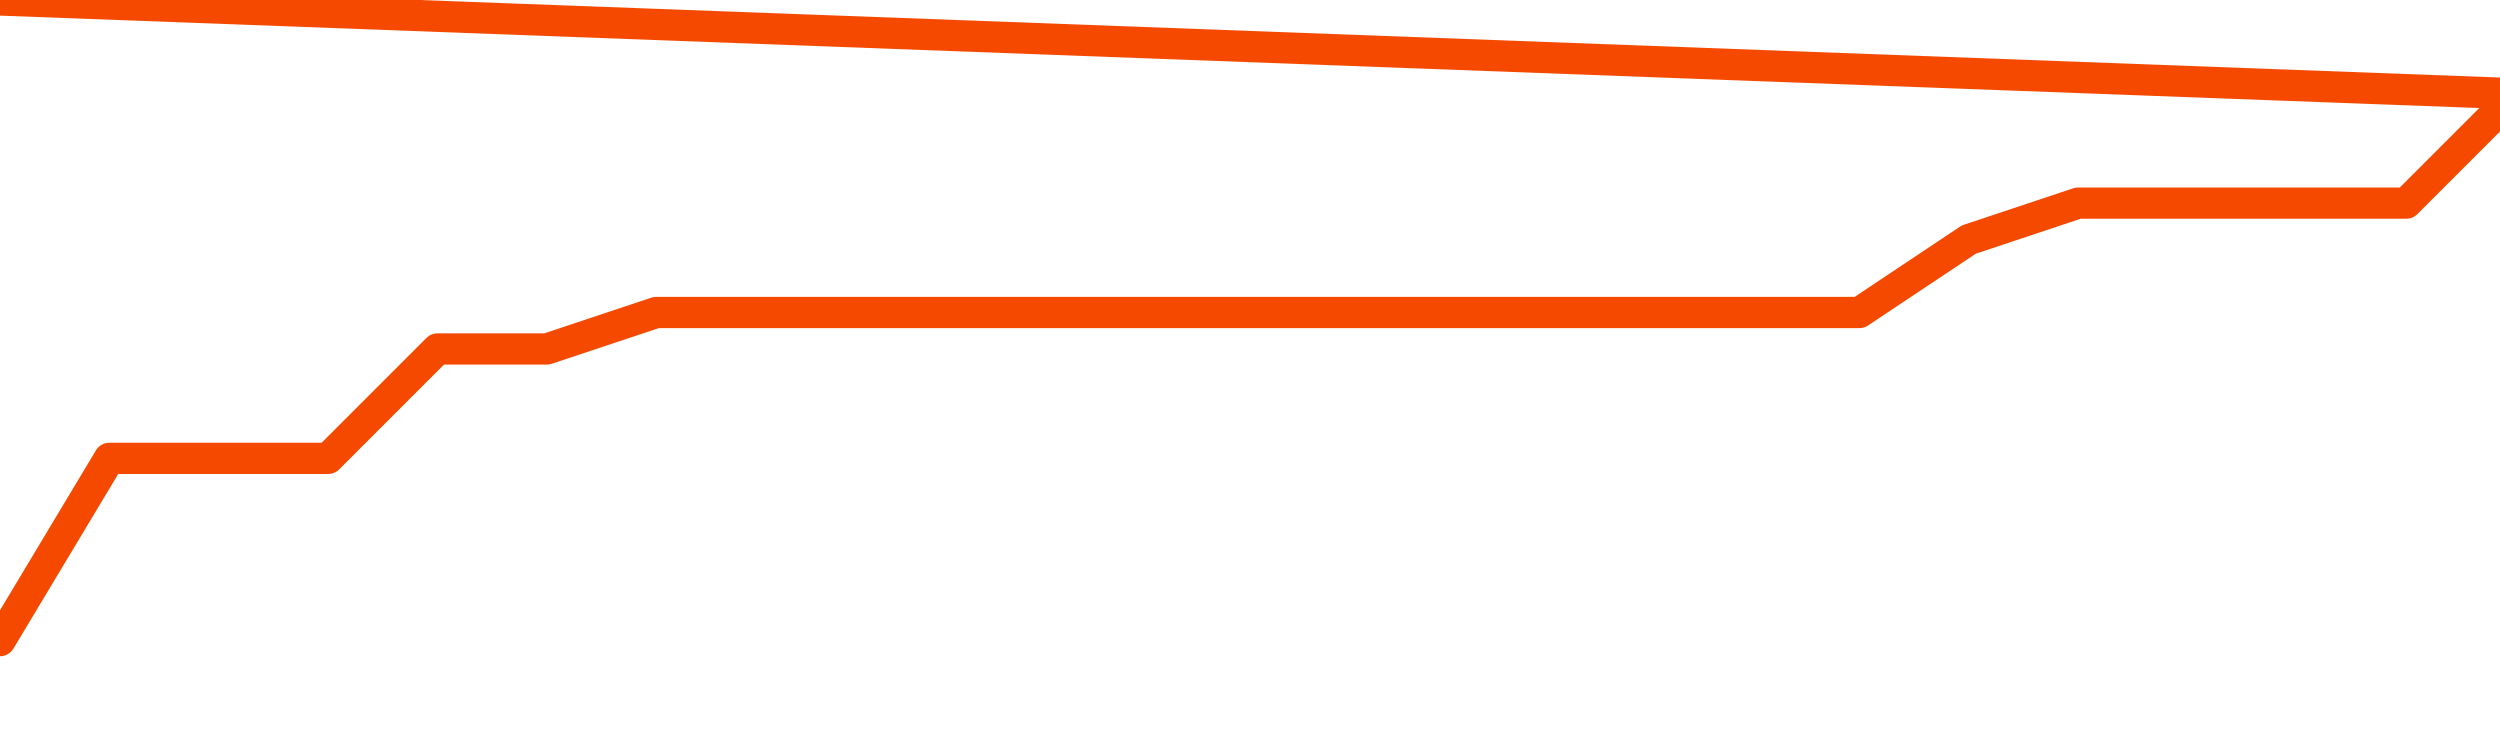       <svg
        version="1.1"
        xmlns="http://www.w3.org/2000/svg"
        width="80"
        height="24"
        viewBox="0 0 80 24">
        <path
          fill="url(#gradient)"
          fill-opacity="0.56"
          stroke="none"
          d="M 0,26 0.0,20.5 3.5,14.667 7.0,14.667 10.5,14.667 14.0,11.167 17.5,11.167 21.0,10.0 24.5,10.0 28.0,10.0 31.5,10.0 35.0,10.0 38.5,10.0 42.0,10.0 45.5,10.0 49.0,10.0 52.5,10.0 56.0,10.0 59.5,10.0 63.0,7.667 66.5,6.5 70.0,6.5 73.5,6.5 77.0,6.5 80.5,3.0 82,26 Z"
        />
        <path
          fill="none"
          stroke="#F64900"
          stroke-width="1"
          stroke-linejoin="round"
          stroke-linecap="round"
          d="M 0.0,20.5 3.5,14.667 7.0,14.667 10.5,14.667 14.0,11.167 17.5,11.167 21.0,10.0 24.5,10.0 28.0,10.0 31.5,10.0 35.0,10.0 38.5,10.0 42.0,10.0 45.5,10.0 49.0,10.0 52.5,10.0 56.0,10.0 59.5,10.0 63.0,7.667 66.5,6.5 70.0,6.5 73.5,6.5 77.0,6.5 80.5,3.0.join(' ') }"
        />
      </svg>

